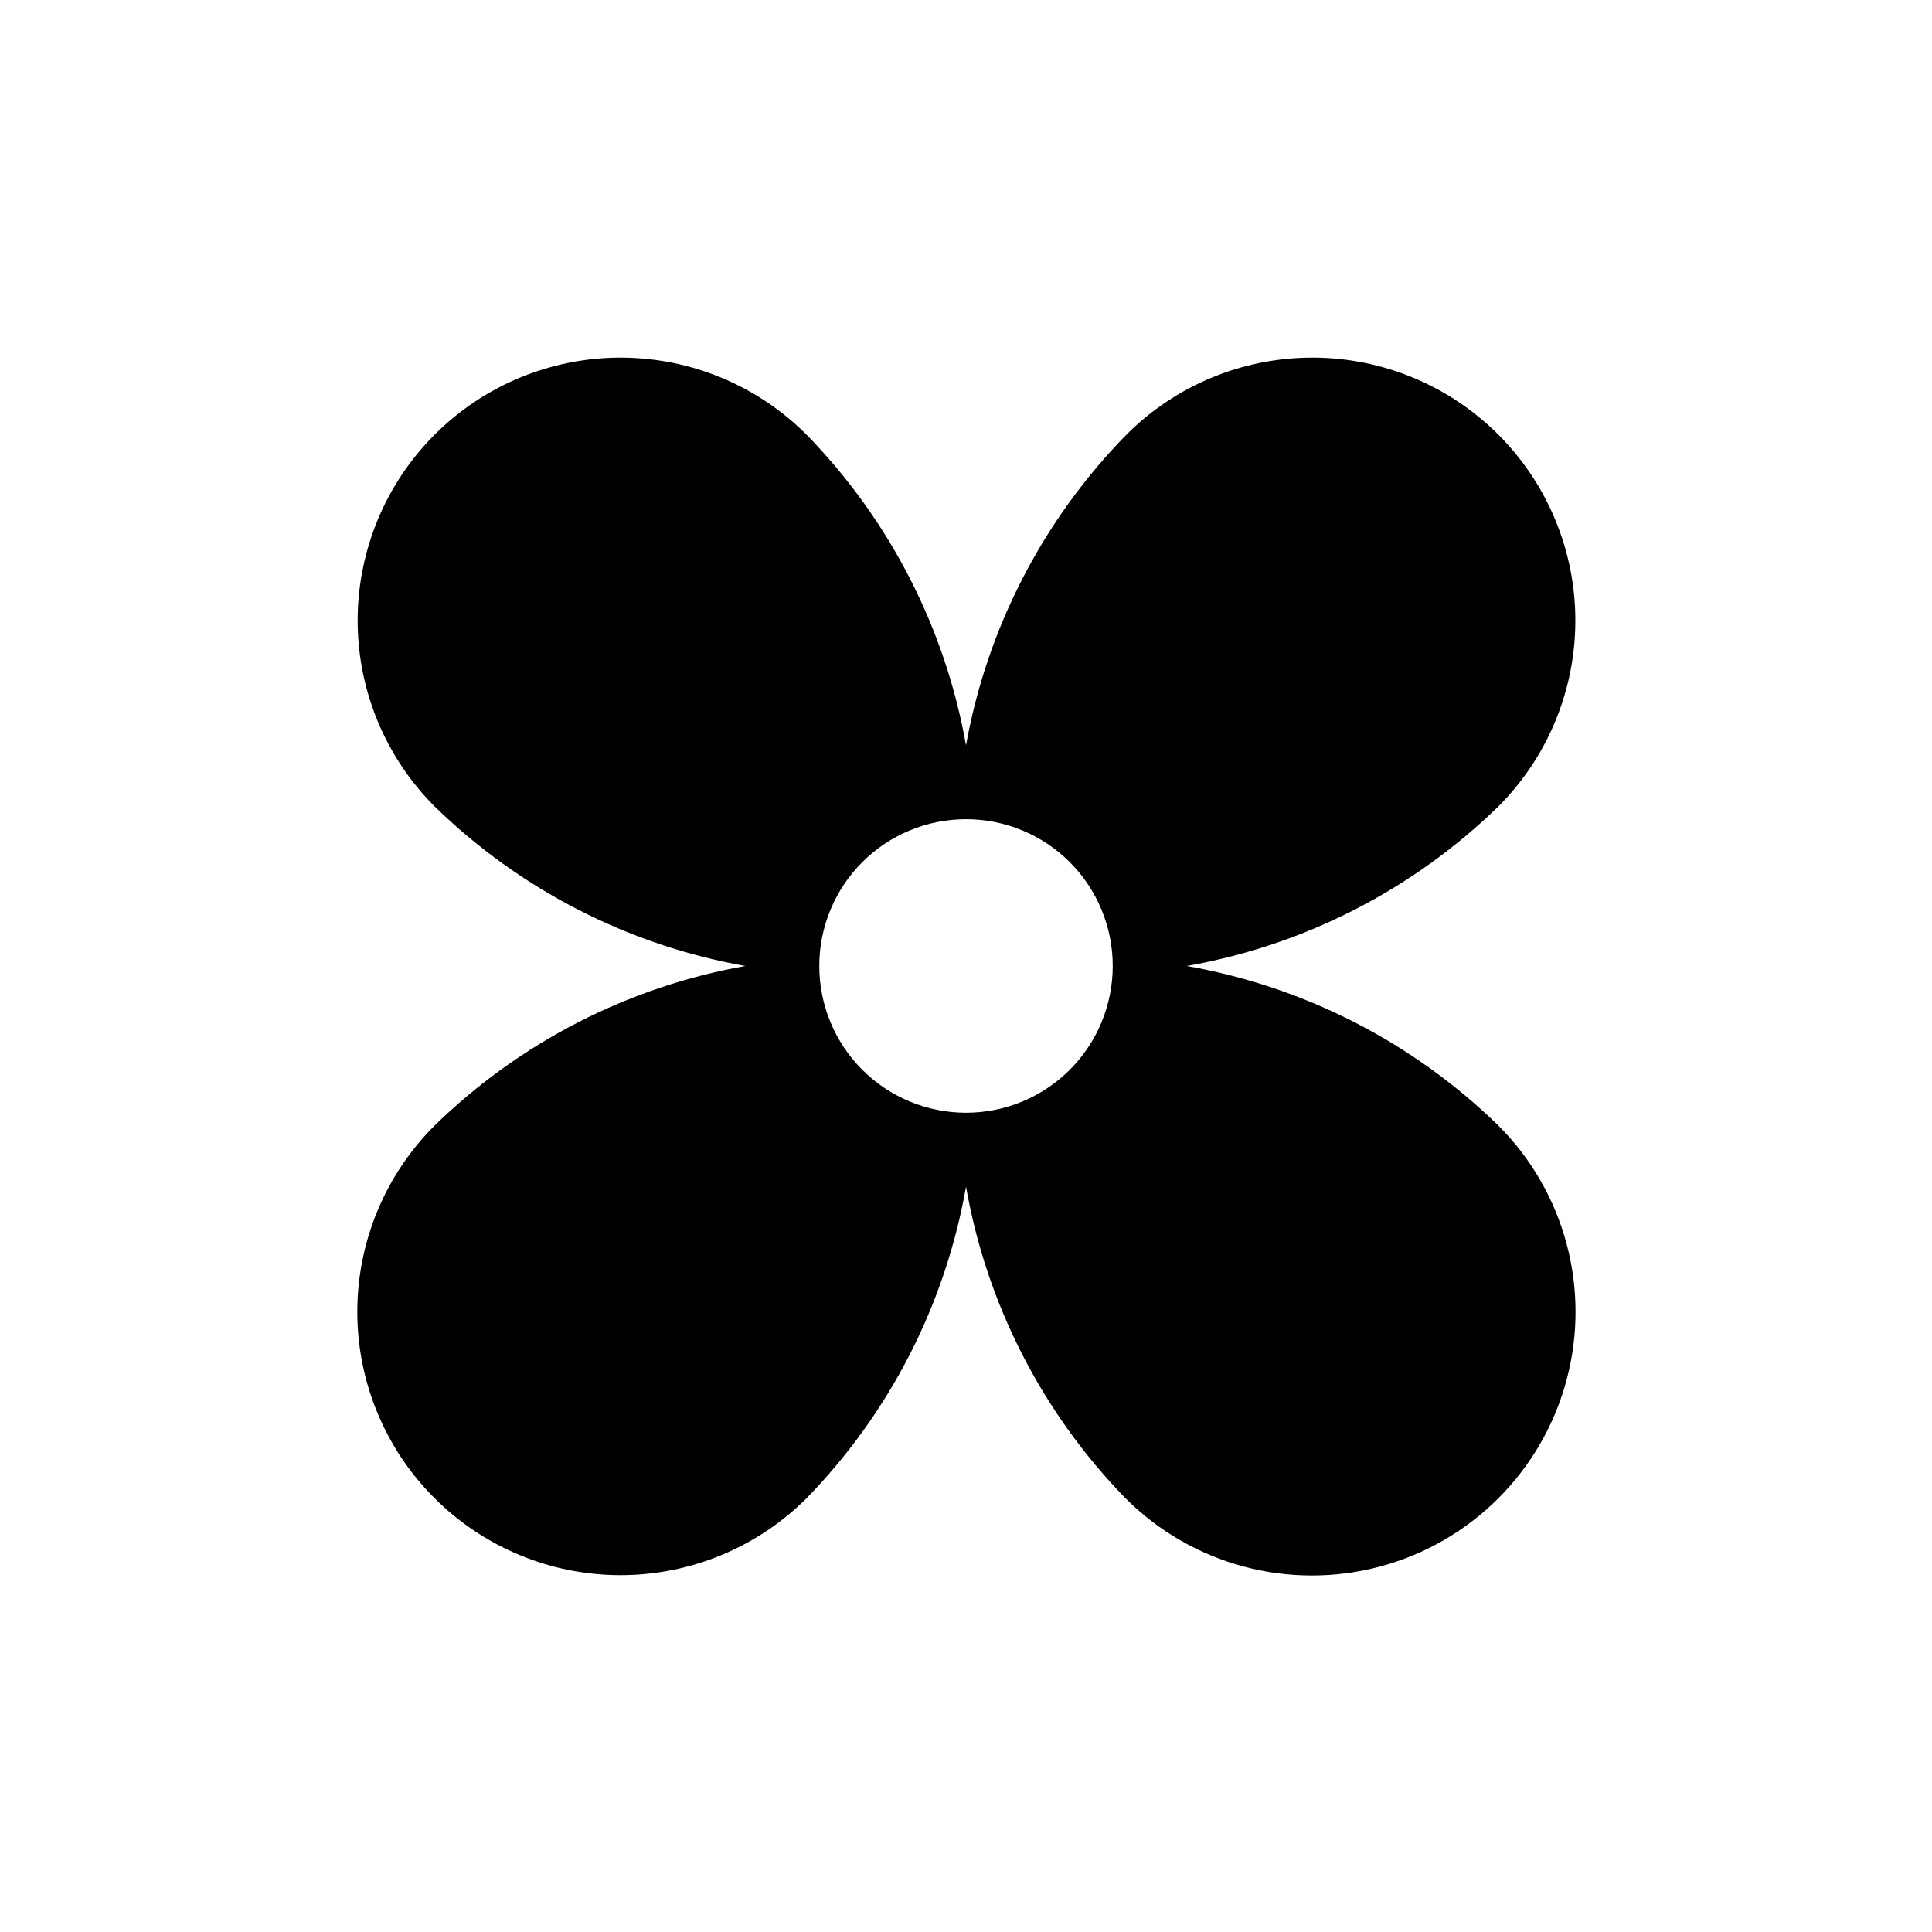 <?xml version="1.0" encoding="UTF-8"?>
<!-- The Best Svg Icon site in the world: iconSvg.co, Visit us! https://iconsvg.co -->
<svg fill="#000000" width="800px" height="800px" version="1.1" viewBox="144 144 512 512" xmlns="http://www.w3.org/2000/svg">
 <path d="m541.07 259.18c-13.07-13.07-30.793-20.41-49.273-20.41s-36.207 7.34-49.273 20.41c-22.113 22.551-36.93 51.234-42.52 82.324-5.519-31.059-20.246-59.742-42.27-82.324-17.605-17.602-43.262-24.477-67.309-18.035-24.047 6.445-42.828 25.227-49.273 49.273-6.441 24.047 0.434 49.703 18.035 67.309 22.582 22.023 51.266 36.75 82.324 42.27-31.059 5.519-59.742 20.246-82.324 42.27-13.102 13.066-20.477 30.805-20.5 49.309-0.023 18.504 7.305 36.262 20.375 49.359 13.066 13.102 30.805 20.477 49.309 20.5 18.504 0.023 36.262-7.305 49.363-20.371 22.066-22.652 36.797-51.43 42.27-82.574 5.469 31.145 20.199 59.922 42.27 82.574 17.648 17.648 43.371 24.539 67.477 18.078 24.109-6.457 42.941-25.289 49.398-49.398 6.461-24.105-0.43-49.828-18.078-67.477-22.652-22.07-51.43-36.801-82.574-42.27 31.145-5.473 59.922-20.203 82.574-42.27 13.066-13.07 20.41-30.793 20.41-49.273s-7.344-36.207-20.41-49.273zm-113.56 168.32c-7.297 7.289-17.188 11.387-27.504 11.387-10.312-0.004-20.207-4.102-27.5-11.395-7.293-7.297-11.387-17.188-11.387-27.5 0-10.316 4.094-20.207 11.387-27.5 7.293-7.297 17.188-11.395 27.5-11.395 10.316-0.004 20.207 4.094 27.504 11.387 7.285 7.301 11.375 17.191 11.375 27.508 0 10.312-4.09 20.207-11.375 27.508z"/>
</svg>